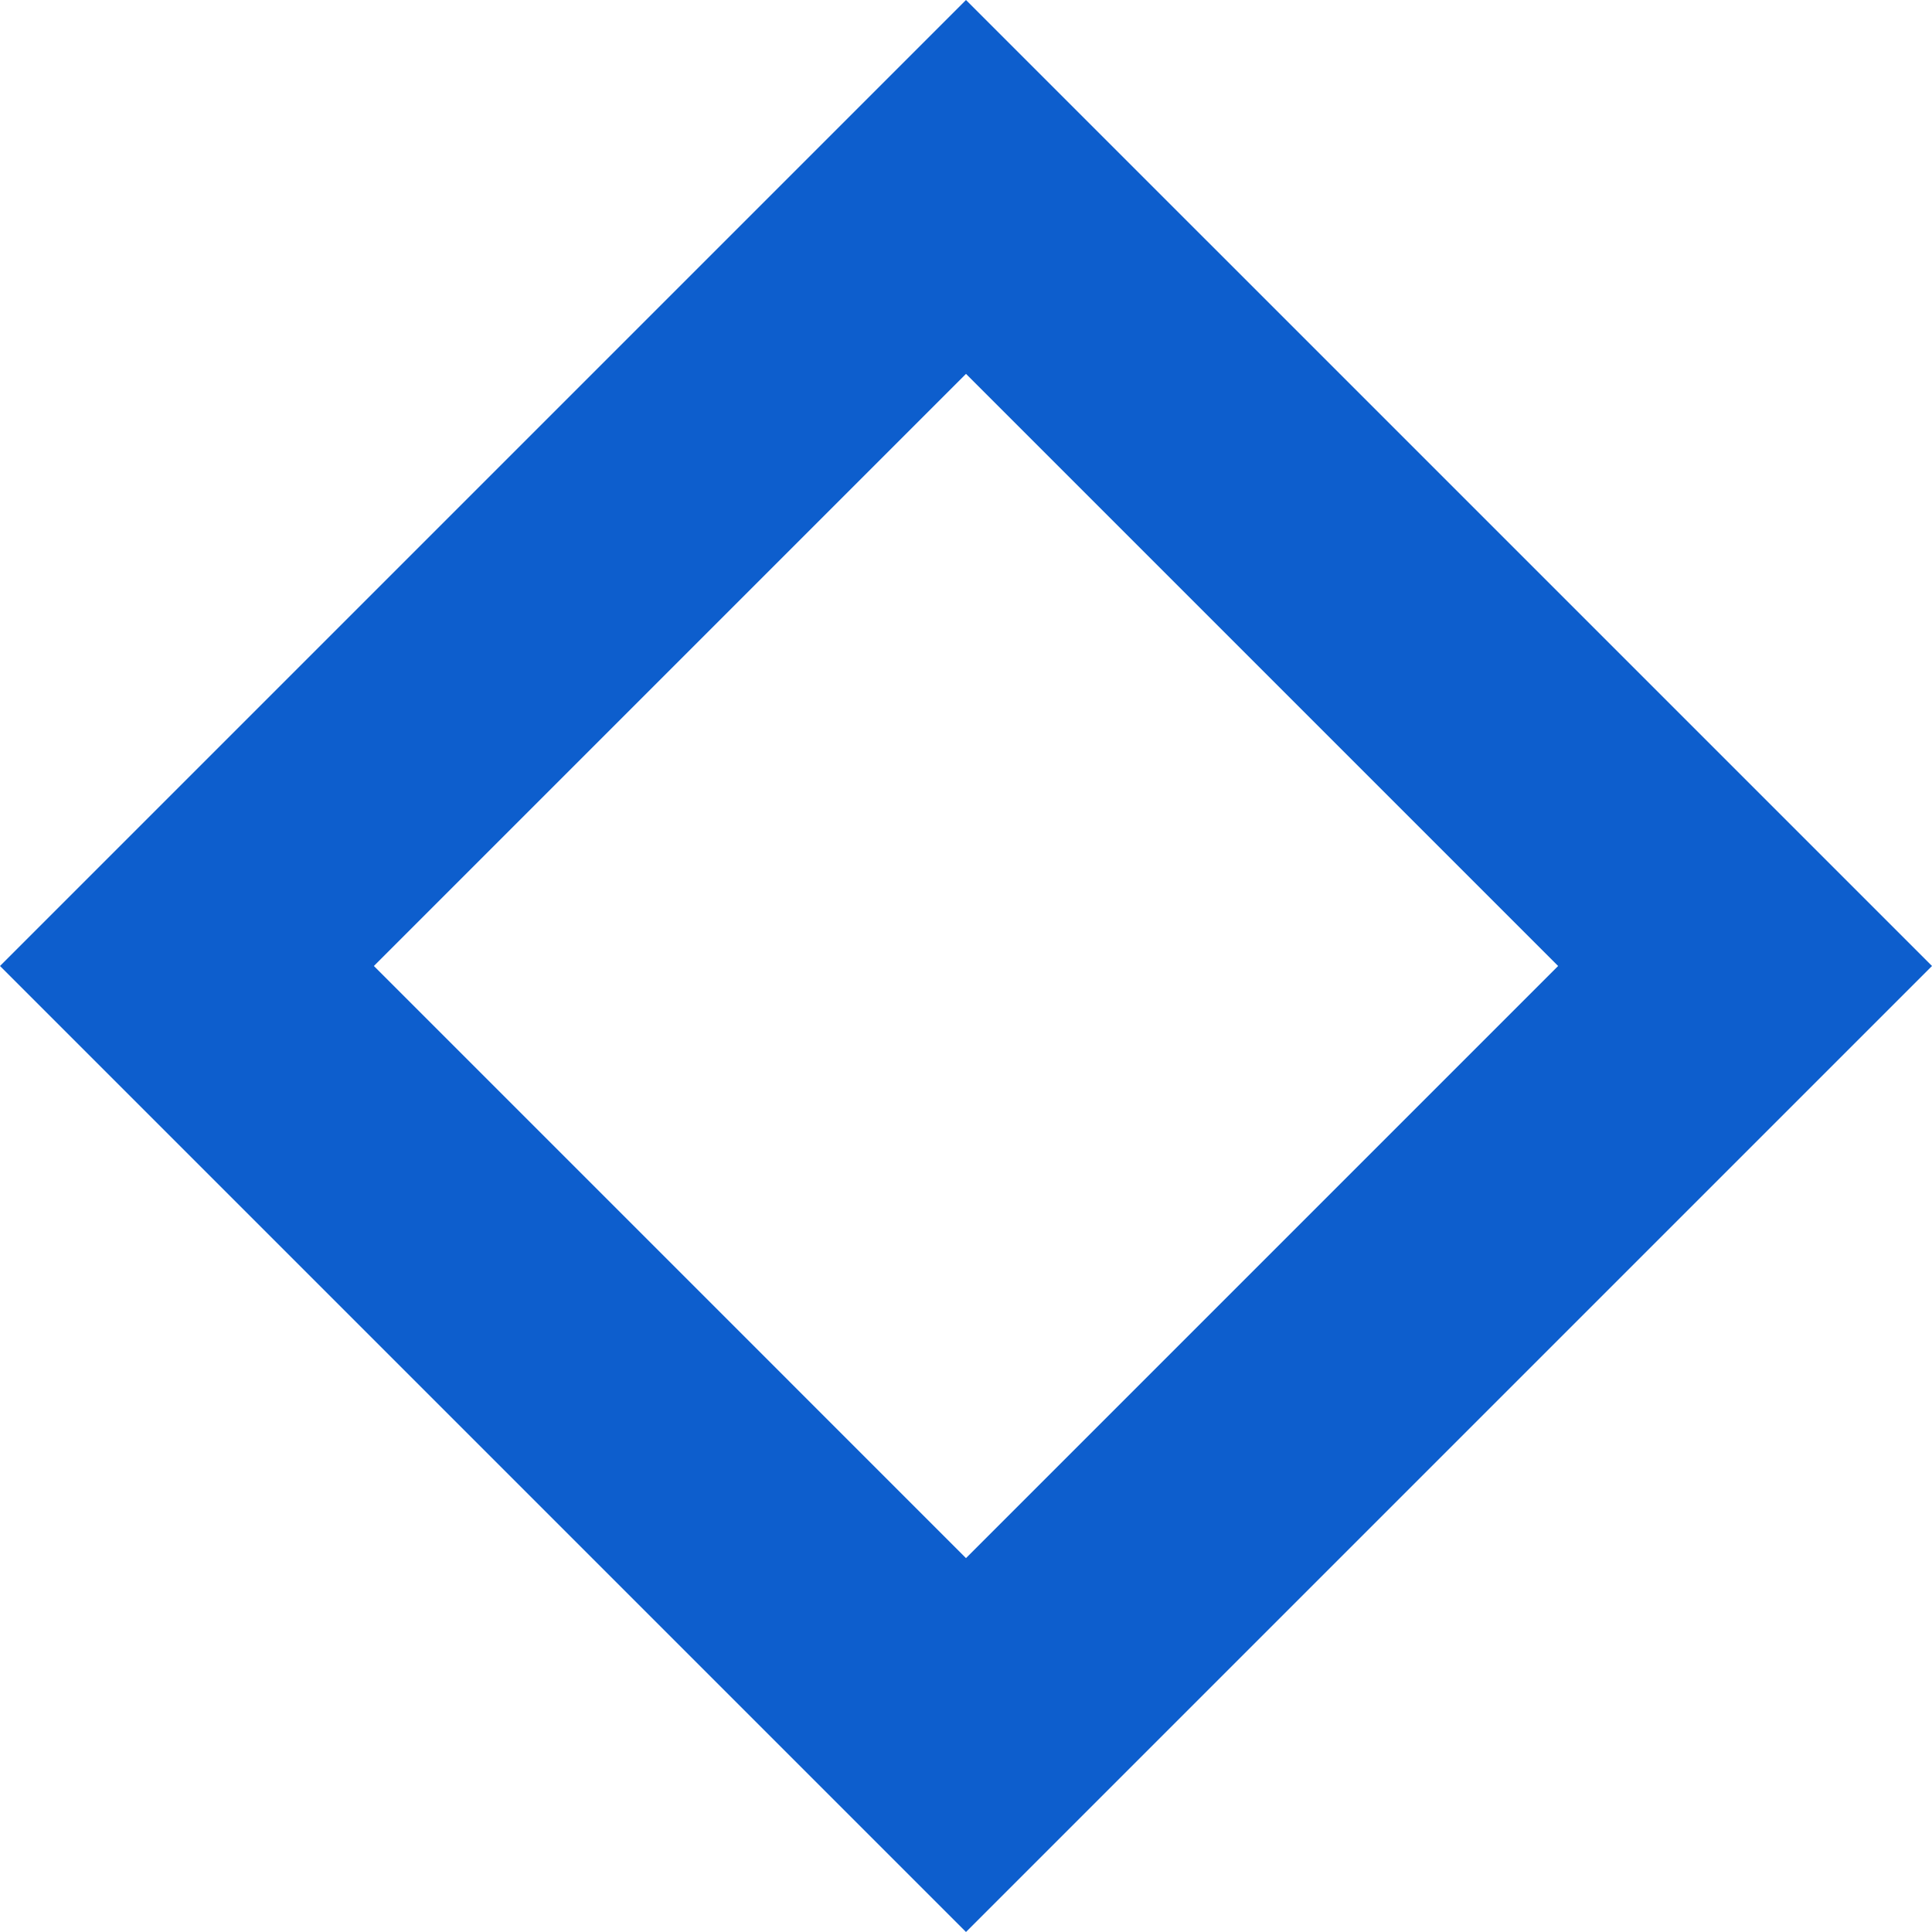   <svg width="100%" height="100%" xmlns="http://www.w3.org/2000/svg" viewBox="0 0 348.753 348.752" style="vertical-align: middle; max-width: 100%; width: 100%;">
   <g>
    <g>
     <path d="M174.376,348.752,0,174.376,174.376,0,348.753,174.376ZM67.49,174.376,174.376,281.262,281.263,174.376,174.376,67.49Z" fill="rgb(13,94,205)">
     </path>
    </g>
   </g>
  </svg>
